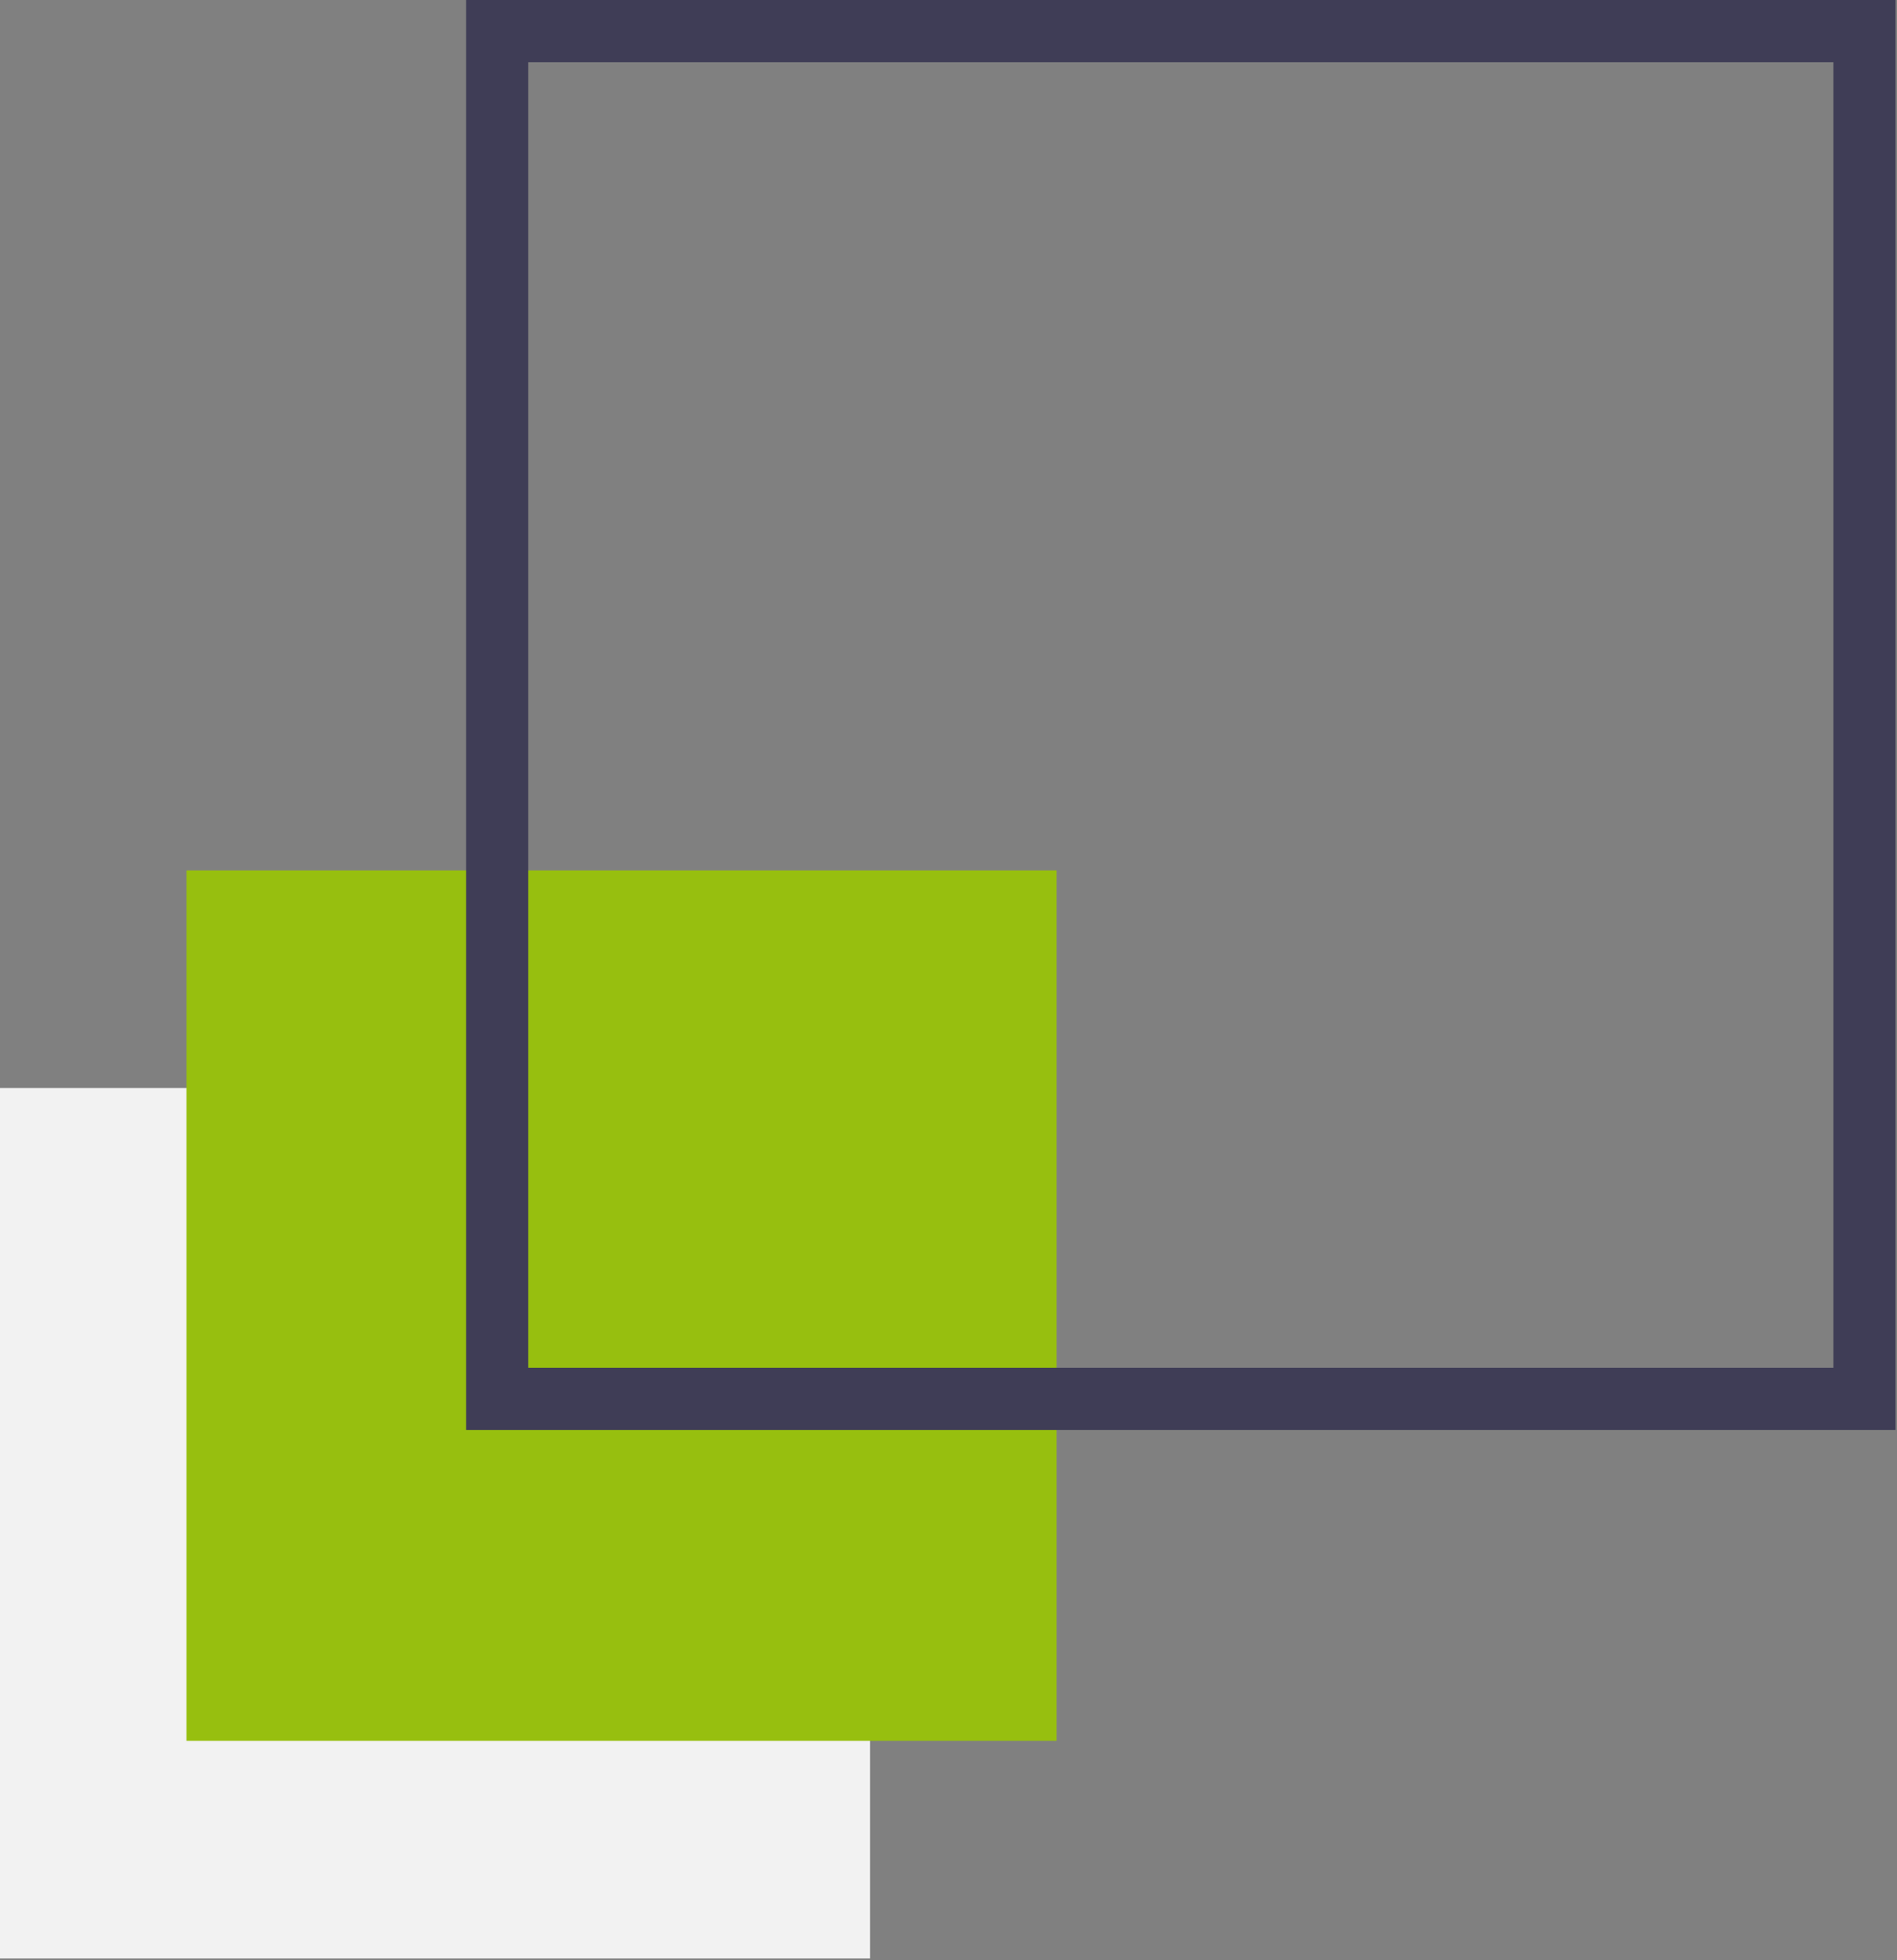 <?xml version="1.0" encoding="UTF-8" standalone="no"?><!DOCTYPE svg PUBLIC "-//W3C//DTD SVG 1.1//EN" "http://www.w3.org/Graphics/SVG/1.1/DTD/svg11.dtd"><svg width="100%" height="100%" viewBox="0 0 915 945" version="1.1" xmlns="http://www.w3.org/2000/svg" xmlns:xlink="http://www.w3.org/1999/xlink" xml:space="preserve" xmlns:serif="http://www.serif.com/" style="fill-rule:evenodd;clip-rule:evenodd;stroke-linejoin:round;stroke-miterlimit:2;"><rect x="0" y="0" width="915" height="945" fill="#808080" stroke="none"/><rect x="0" y="524.596" width="419.677" height="419.677" style="fill:#f2f2f2;"/><rect x="89.931" y="419.677" width="419.677" height="419.677" style="fill:#97bf0f;"/><path d="M914.296,689.469l-689.469,0l0,-689.469l689.469,-0l0,689.469Zm-659.492,-29.976l629.516,-0l-0,-629.516l-629.516,-0l-0,629.516Z" style="fill:#3f3d56;fill-rule:nonzero;"/></svg>